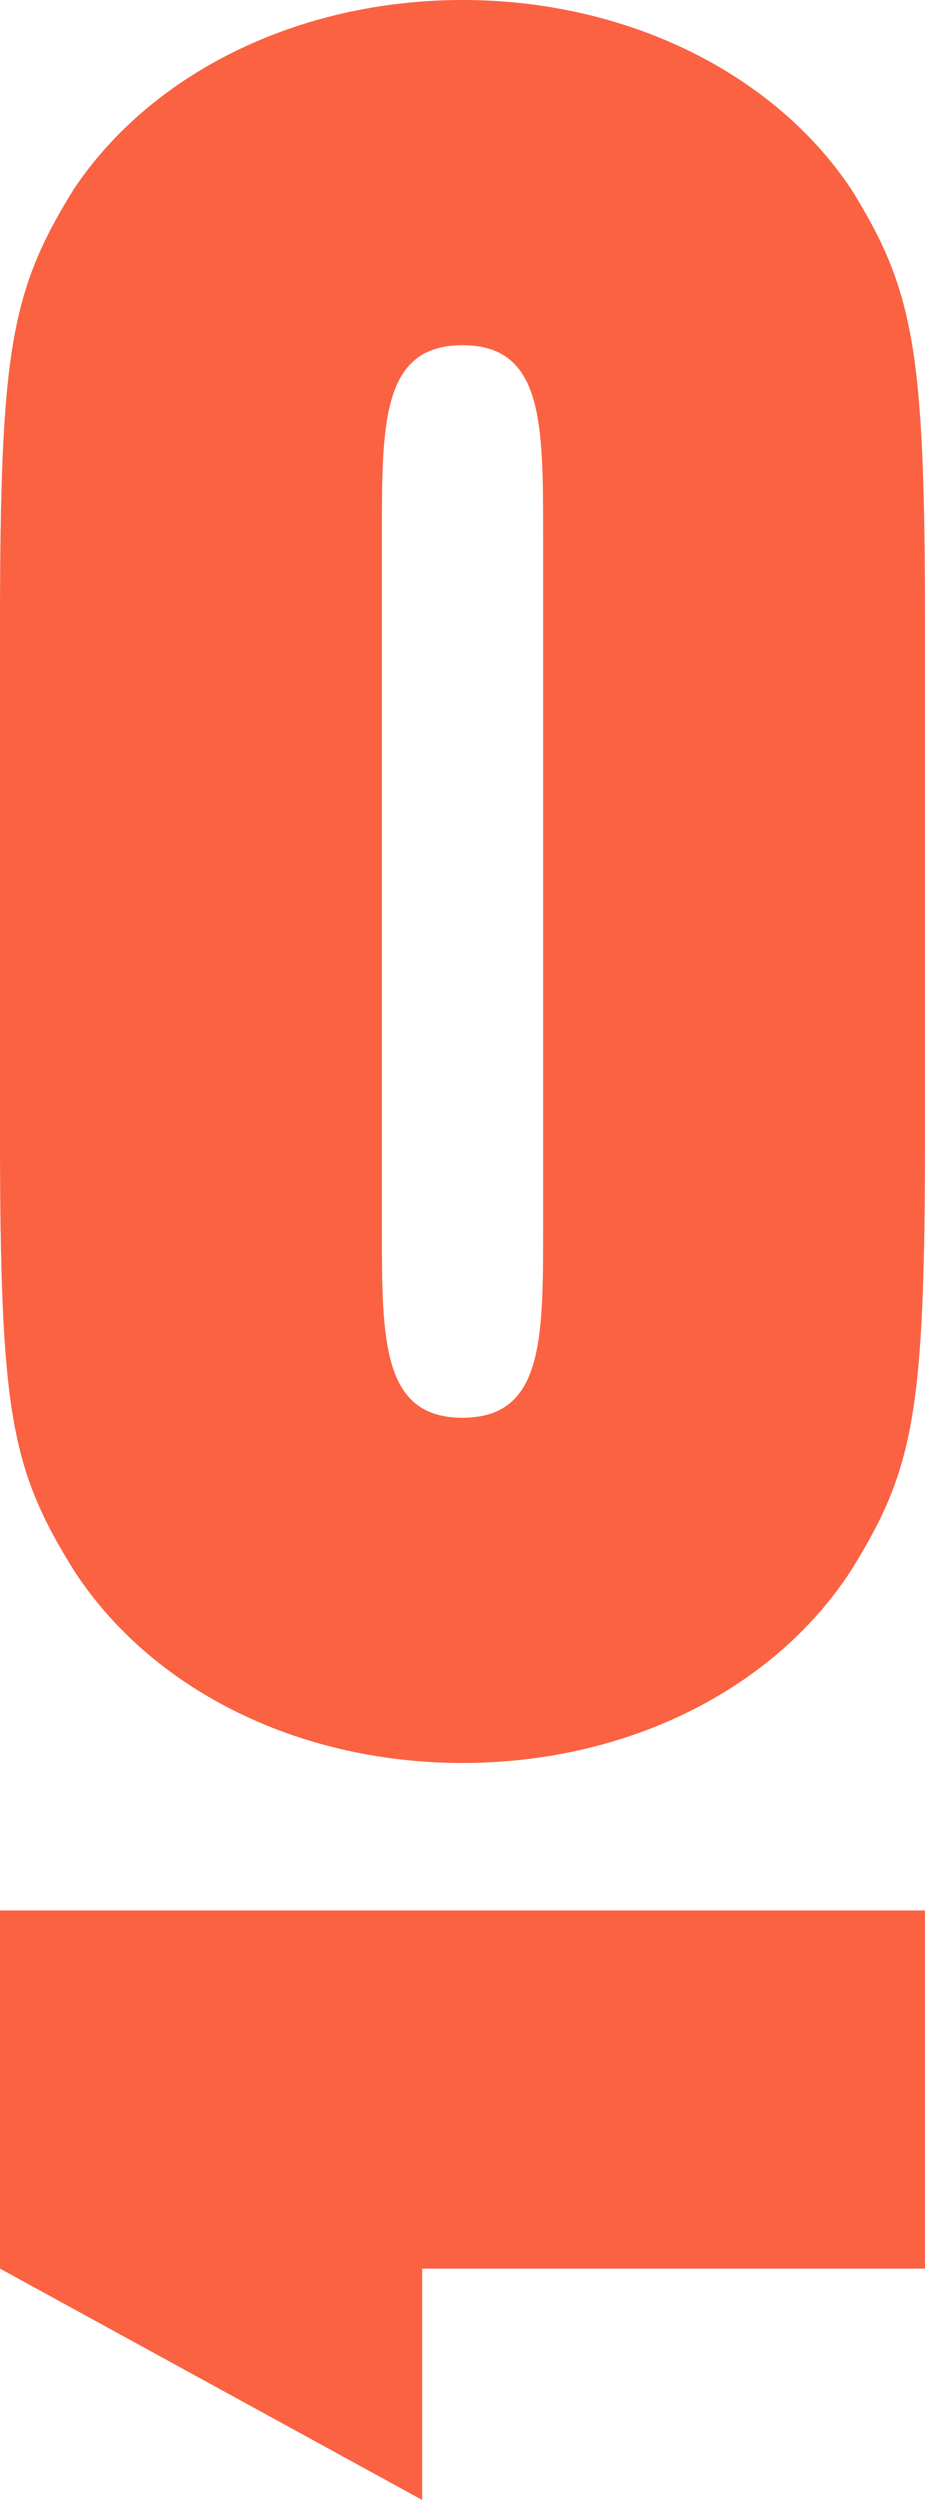 <?xml version="1.0" encoding="utf-8"?>
<!-- Generator: Adobe Illustrator 24.2.0, SVG Export Plug-In . SVG Version: 6.00 Build 0)  -->
<svg version="1.1" id="OneTen" xmlns="http://www.w3.org/2000/svg" xmlns:xlink="http://www.w3.org/1999/xlink" x="0px" y="0px"
	 viewBox="0 0 167.409 452" style="enable-background:new 0 0 167.409 452;" xml:space="preserve">
<style type="text/css">
	.st0{fill:#FA6242;}
</style>
<path class="st0" d="M167.409,113.551c0-50.112-1.906-60.897-13.326-79.306
	C140.137,13.295,113.518,0,83.705,0C53.891,0,27.272,13.295,13.326,34.245
	C1.906,52.654-0,63.438,0,113.551v90.998
	c0,50.763,1.906,60.897,13.326,79.306
	c13.946,21.57,40.565,34.896,70.379,34.896s56.433-13.326,70.379-34.896
	c11.42-18.408,13.326-28.542,13.326-79.306V113.551z M98.295,222.086
	c-0,20.175-0,34.245-14.59,34.245s-14.59-14.07-14.59-34.245V96.694
	c-0-20.264-0-34.276,14.59-34.276
	c14.59,0,14.59,14.012,14.59,34.276V222.086z M0,410.171V345.418h167.409v64.753
	h-91V452L0,410.171z"/>
</svg>
